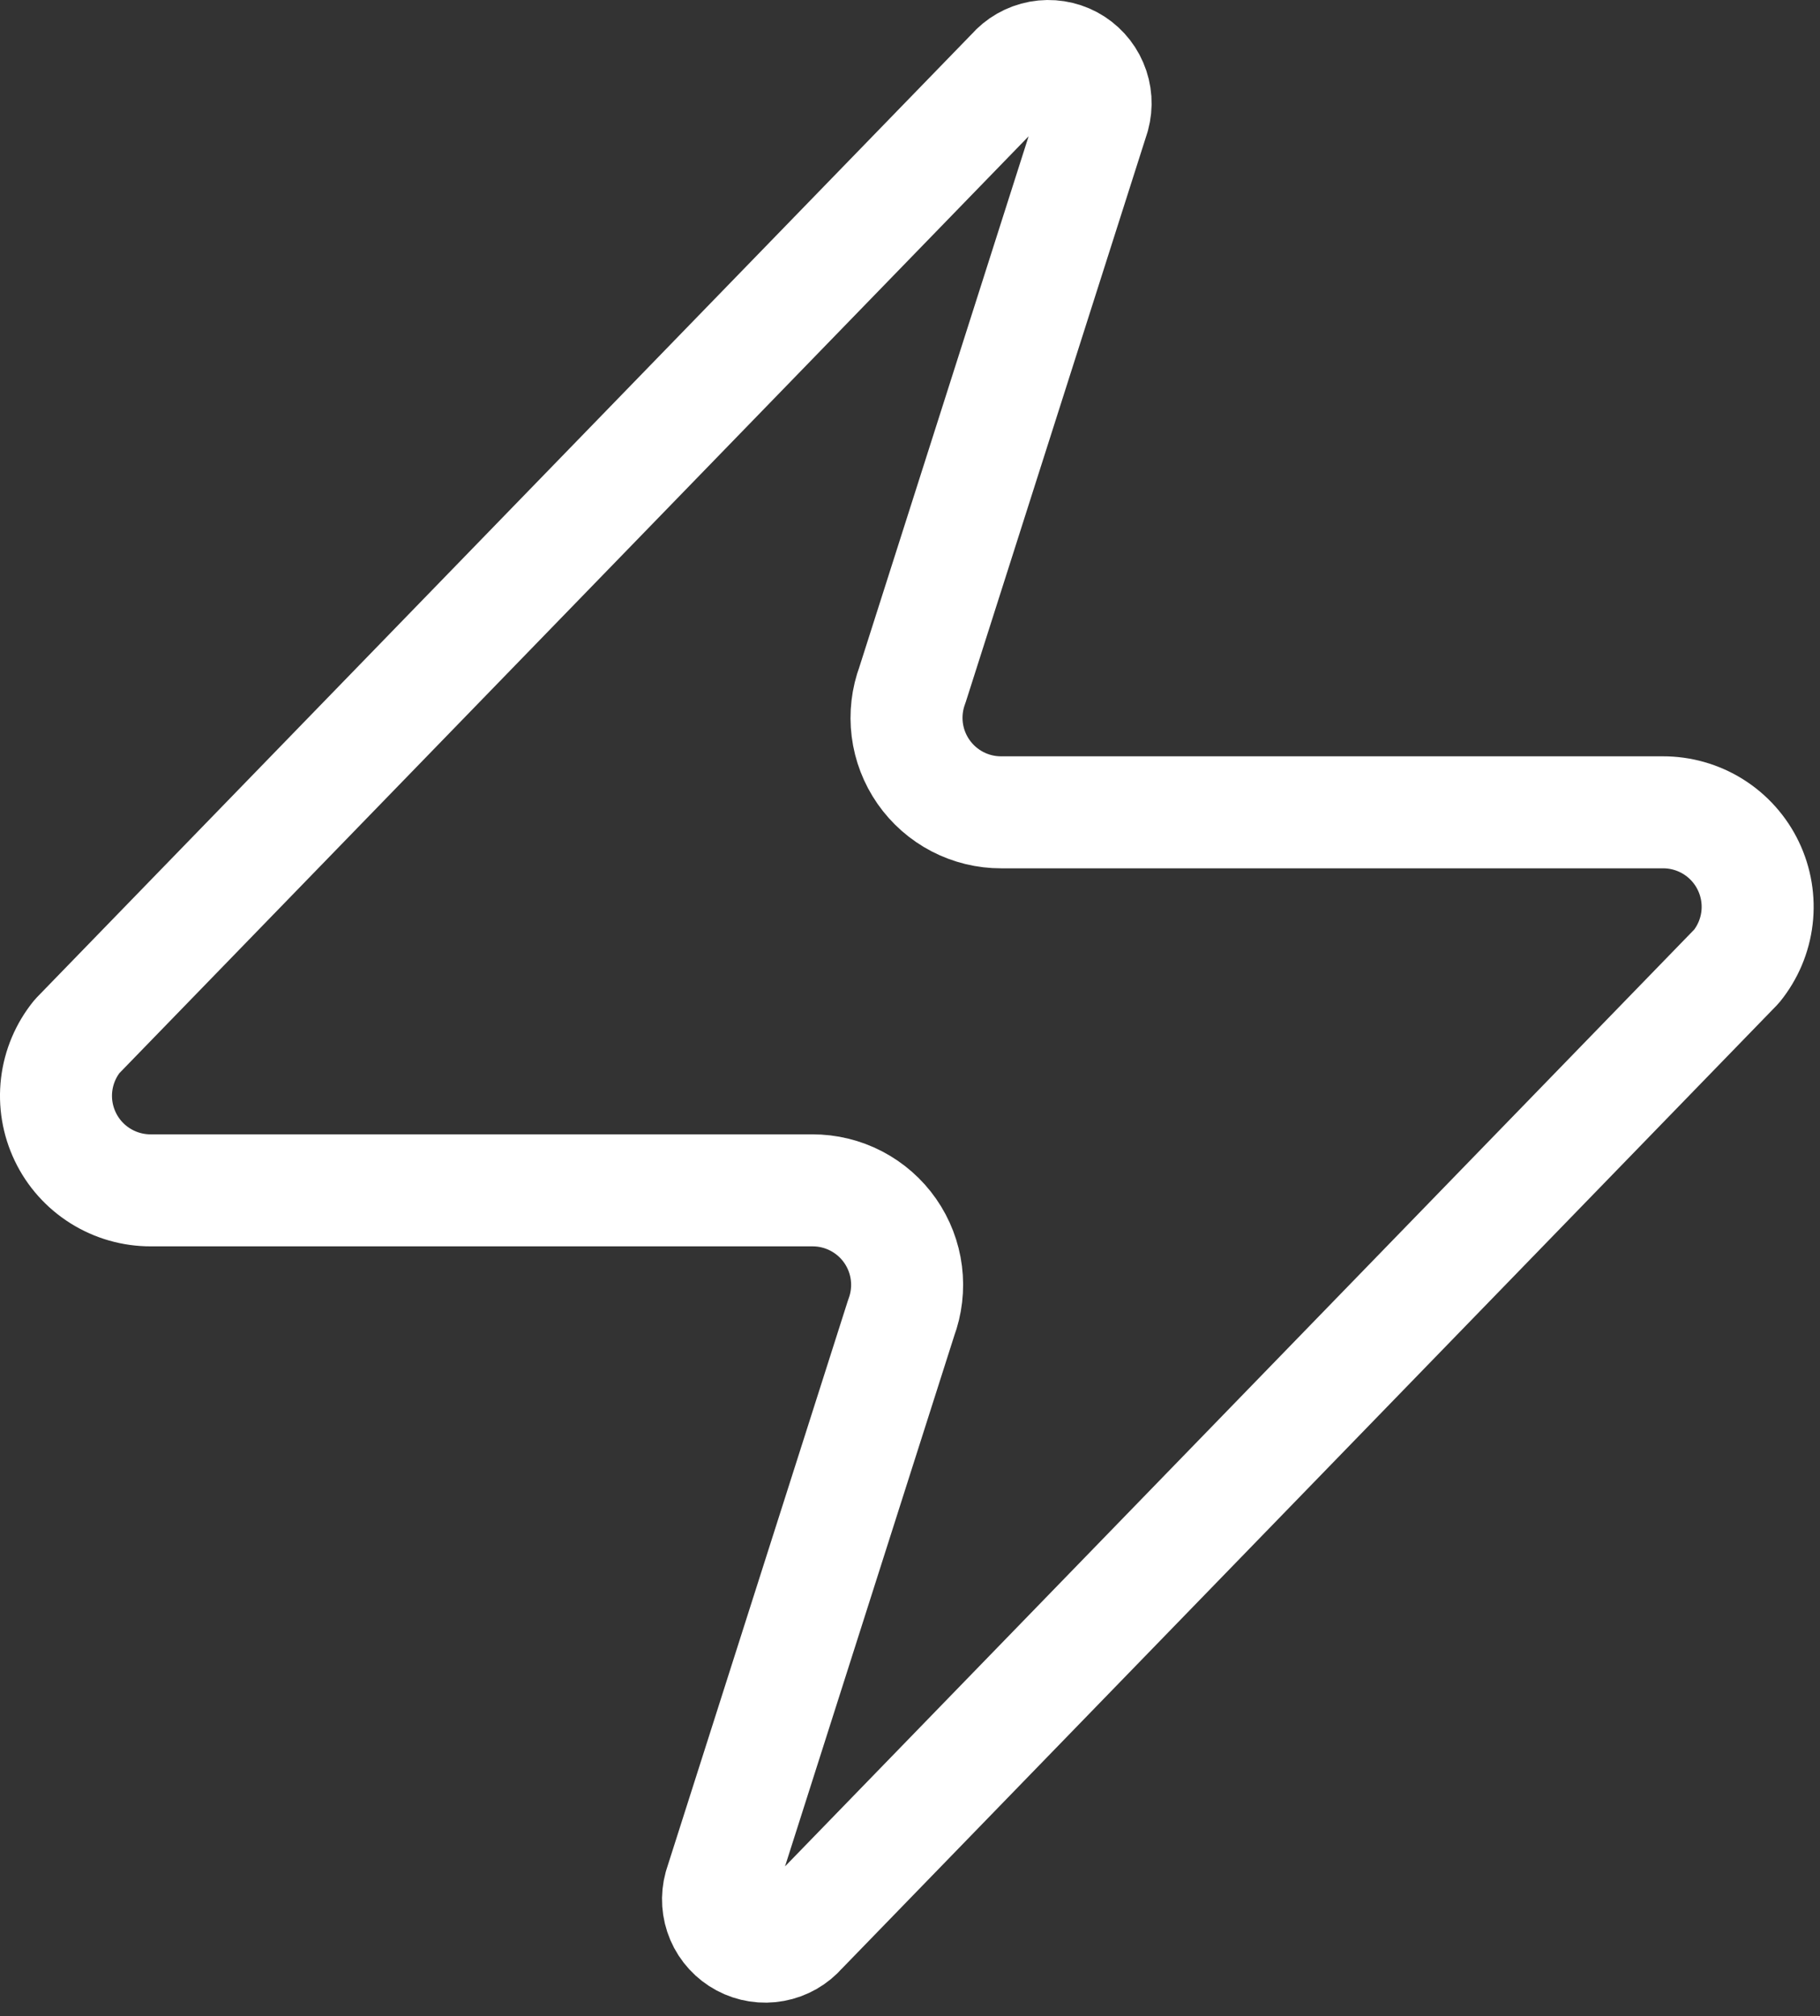 <?xml version="1.0" encoding="UTF-8"?> <svg xmlns="http://www.w3.org/2000/svg" width="65" height="72" viewBox="0 0 65 72" fill="none"><rect x="0" y="0" width="65" height="72" fill="#333333" stroke="none"/><path d="M5.387 42.509C4.748 42.511 4.122 42.332 3.581 41.992C3.04 41.653 2.606 41.167 2.331 40.591C2.055 40.014 1.948 39.372 2.023 38.738C2.098 38.103 2.352 37.504 2.754 37.008L36.166 2.583C36.417 2.293 36.759 2.098 37.135 2.028C37.511 1.959 37.9 2.019 38.238 2.199C38.575 2.38 38.842 2.67 38.992 3.022C39.144 3.373 39.17 3.766 39.069 4.135L32.589 24.453C32.398 24.964 32.334 25.514 32.402 26.056C32.47 26.597 32.669 27.114 32.981 27.562C33.293 28.01 33.709 28.376 34.193 28.628C34.677 28.88 35.216 29.011 35.761 29.009H59.386C60.025 29.007 60.651 29.186 61.192 29.525C61.733 29.865 62.167 30.351 62.442 30.927C62.718 31.503 62.825 32.146 62.75 32.78C62.675 33.414 62.421 34.014 62.019 34.51L28.607 68.935C28.356 69.224 28.014 69.42 27.638 69.489C27.262 69.559 26.873 69.499 26.535 69.318C26.198 69.138 25.931 68.848 25.78 68.496C25.63 68.144 25.602 67.752 25.704 67.382L32.184 47.065C32.375 46.554 32.439 46.004 32.371 45.462C32.303 44.92 32.104 44.403 31.792 43.955C31.48 43.507 31.064 43.142 30.58 42.89C30.096 42.638 29.557 42.507 29.012 42.509H5.387Z" stroke="white" stroke-width="4" stroke-linecap="round" stroke-linejoin="round"></path></svg> 